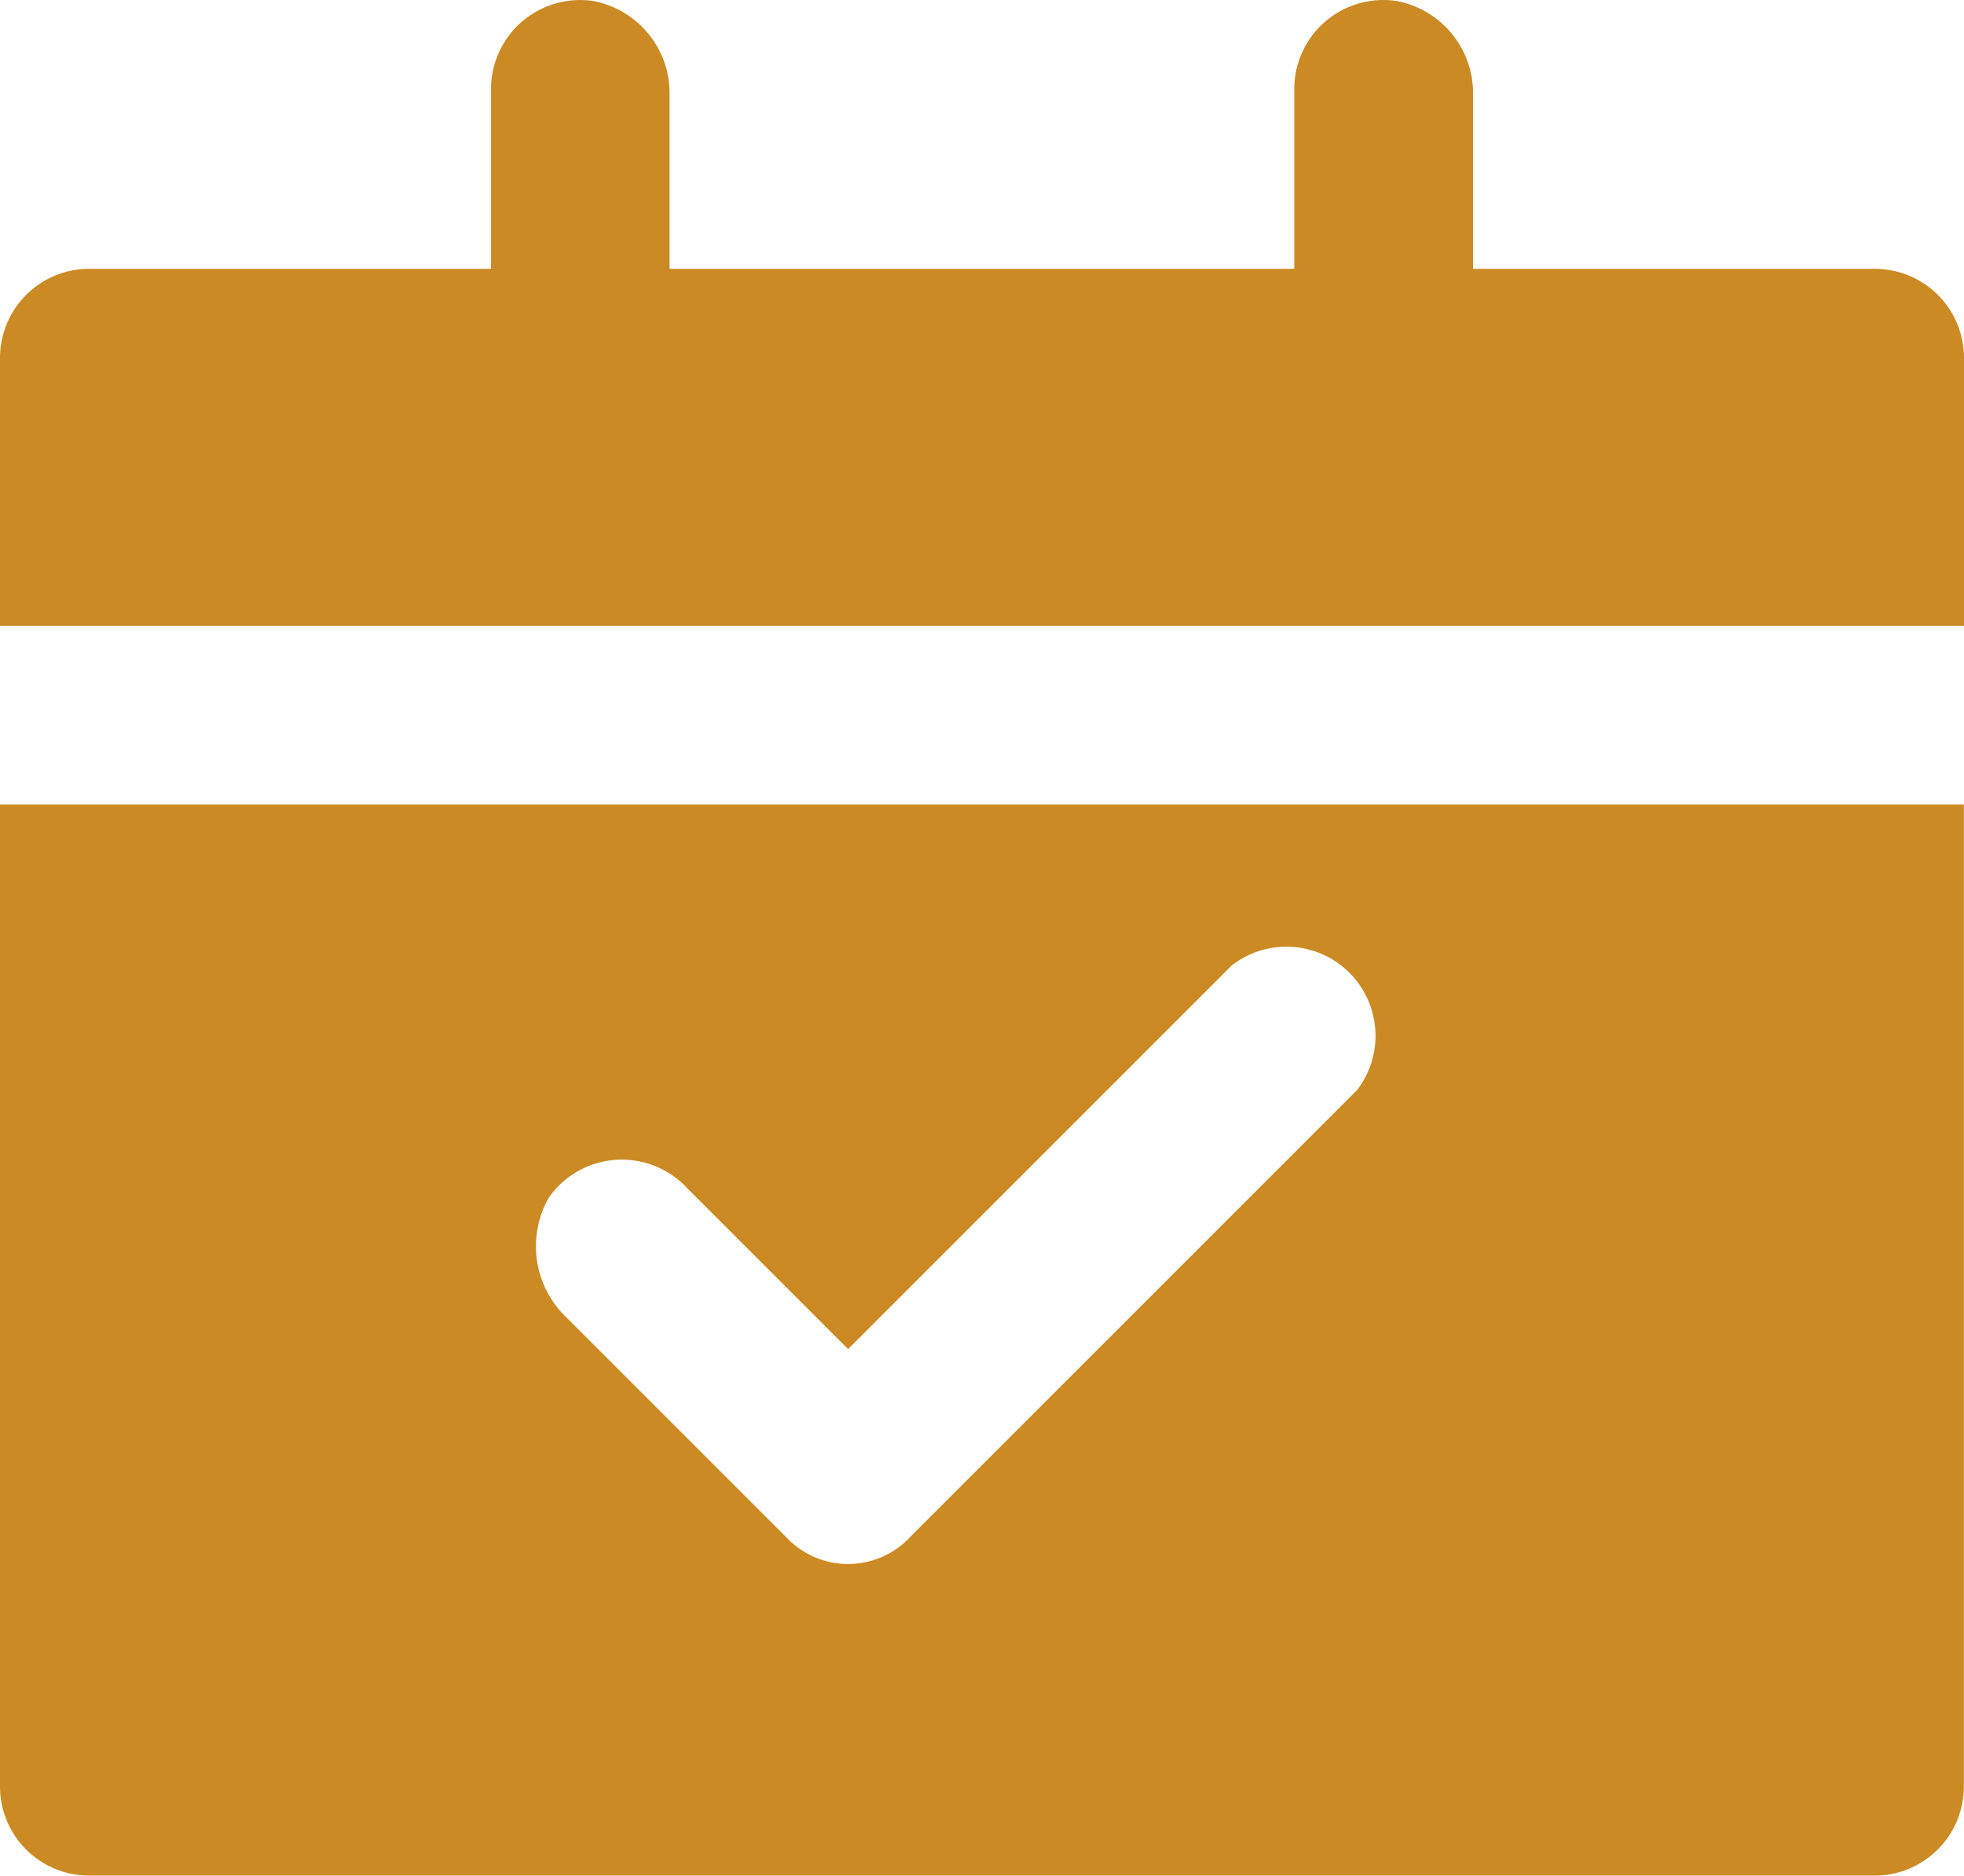 <svg xmlns="http://www.w3.org/2000/svg" width="41.882" height="40" viewBox="0 0 41.882 40">
  <path id="Path_450" data-name="Path 450" d="M41.979,7.71H33.412V4a2,2,0,0,0-1.618-2A1.9,1.9,0,0,0,29.6,3.9V7.71H16.278V4A2,2,0,0,0,14.66,2a1.9,1.9,0,0,0-2.189,1.9V7.71H3.9A1.9,1.9,0,0,0,2,9.614v5.711H43.882V9.614A1.9,1.9,0,0,0,41.979,7.71ZM2,19.133V40.074a1.9,1.9,0,0,0,1.9,1.9H41.979a1.9,1.9,0,0,0,1.9-1.9V19.133Zm28.937,6.092-9.519,9.519a1.809,1.809,0,0,1-2.665,0l-4.664-4.664a2.094,2.094,0,0,1-.381-2.57,1.9,1.9,0,0,1,2.951-.19l3.427,3.427,8.186-8.186a1.9,1.9,0,0,1,2.665,2.665Z" transform="translate(-2 -1.977)" fill="#cc8a24"/>
</svg>
